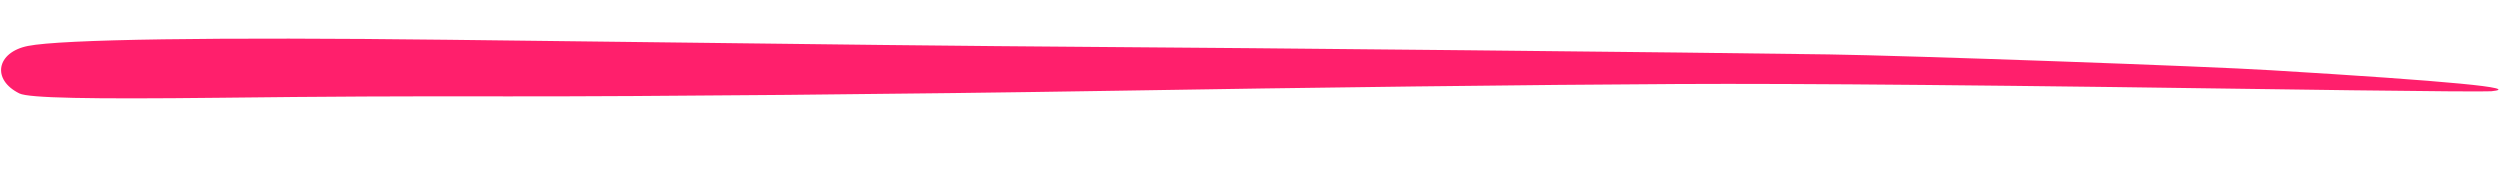 <svg xmlns="http://www.w3.org/2000/svg" width="799" height="55" viewBox="0 0 799 55" fill="none"><g clip-path="url(#clip0_6_5241)"><path fill-rule="evenodd" clip-rule="evenodd" d="M584.363 17.387C541.625 16.752 400.11 15.315 346.235 14.97C309.957 14.707 277.265 14.37 143.168 12.712C69.014 11.827 19.605 12.556 8.95 14.682C-1.165 16.693 -2.729 25.471 6.209 29.867C9.213 31.337 28.411 31.715 69.817 31.25C104.737 30.843 128.215 30.727 162.439 30.8C206.803 30.862 291.89 30.059 355.716 29.017C417.945 27.978 490.847 27.074 536.048 26.852C575.692 26.644 637.117 27.212 751.702 28.853C774.79 29.156 794.75 29.316 796.205 29.169C806.375 28.16 782.967 25.896 725.966 22.458C705.576 21.165 609.254 17.753 584.339 17.386L584.363 17.387Z" fill="#FF1F6C"></path></g><defs><clipPath id="clip0_6_5241"><rect width="798.035" height="30.61" fill="white" transform="translate(1) rotate(1.695)"></rect></clipPath></defs></svg>